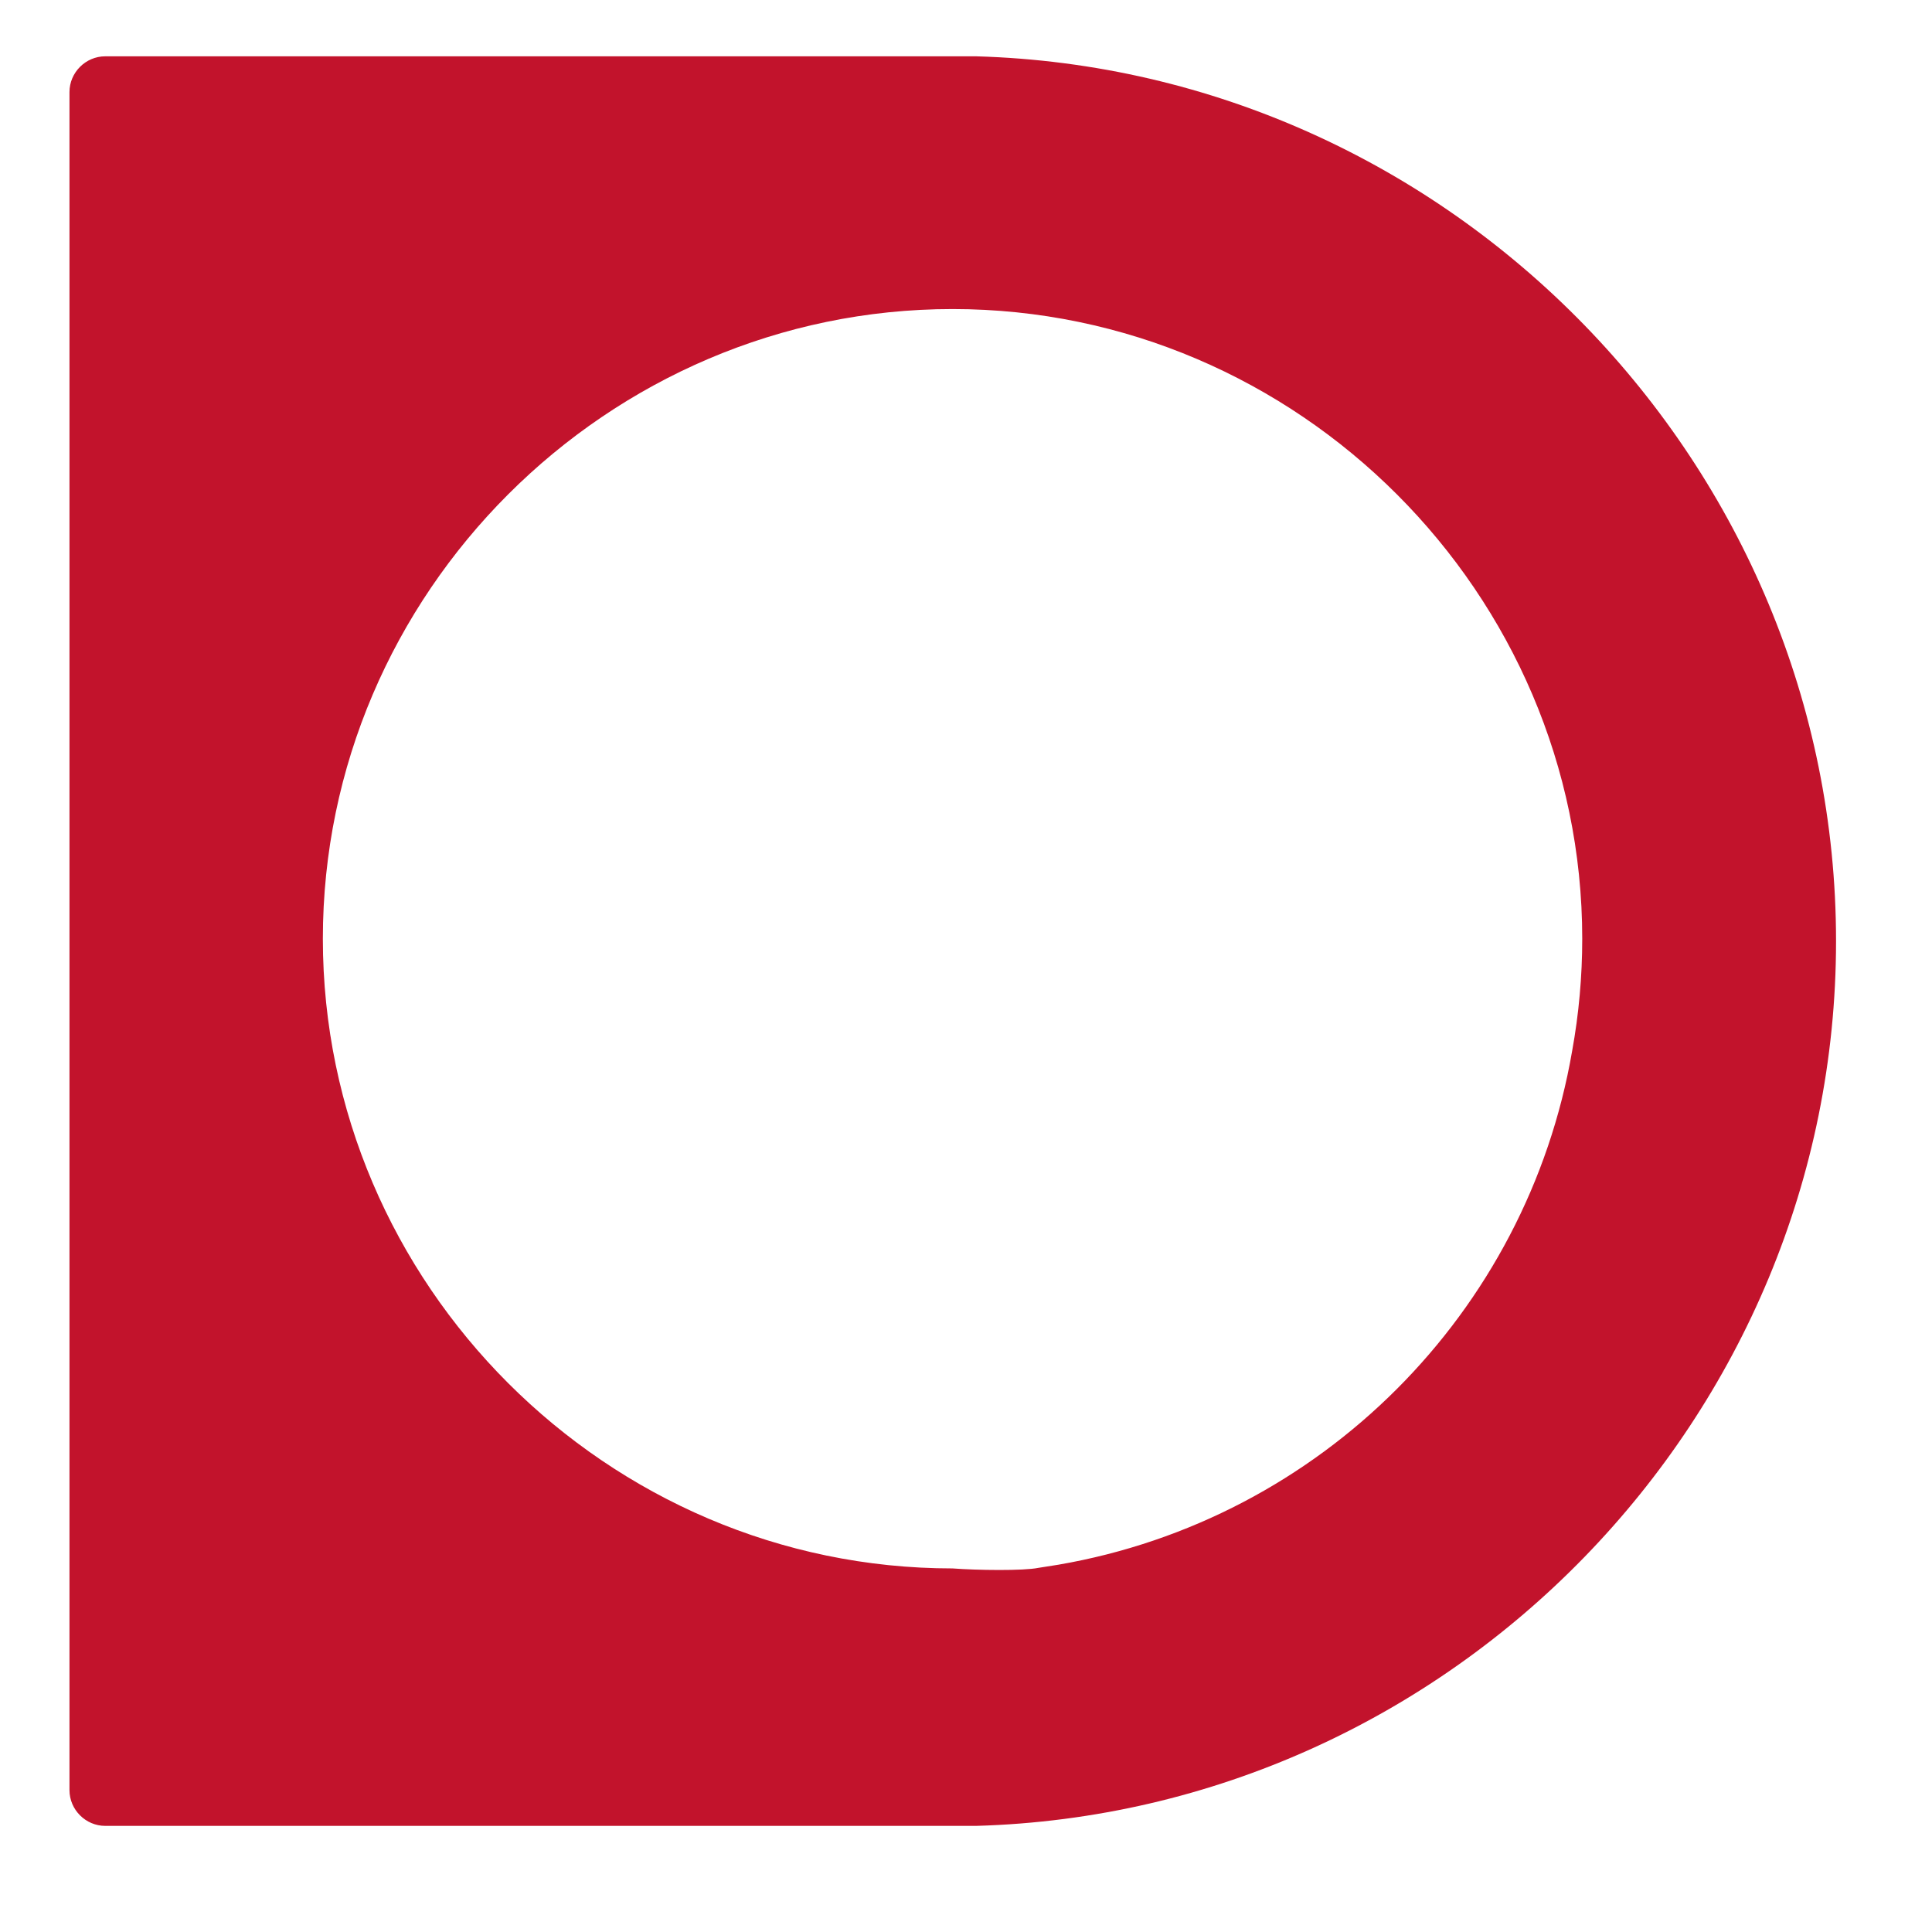 <?xml version="1.0" encoding="UTF-8" standalone="no"?>
<!DOCTYPE svg PUBLIC "-//W3C//DTD SVG 1.1//EN" "http://www.w3.org/Graphics/SVG/1.1/DTD/svg11.dtd">
<svg width="100%" height="100%" viewBox="0 0 27 27" version="1.1" xmlns="http://www.w3.org/2000/svg" xmlns:xlink="http://www.w3.org/1999/xlink" xml:space="preserve" xmlns:serif="http://www.serif.com/" style="fill-rule:evenodd;clip-rule:evenodd;stroke-linejoin:round;stroke-miterlimit:2;">
    <g transform="matrix(1,0,0,1,0.971,0.687)">
        <path d="M12.67,0.1L0.5,0.1C0.226,0.1 -0,0.326 0,0.6L0,24.33C0,24.604 0.226,24.83 0.5,24.83L12.67,24.83C19.321,24.641 24.688,19.118 24.688,12.465C24.688,5.812 19.321,0.289 12.67,0.1M13.541,21.224C13.333,21.267 12.681,21.258 12.341,21.232C7.513,21.232 3.541,17.26 3.541,12.432C3.541,7.605 7.513,3.632 12.341,3.632C17.168,3.632 21.141,7.605 21.141,12.432C21.141,12.958 21.094,13.483 21,14C20.37,17.663 17.483,20.55 13.82,21.18" style="fill:rgb(194,19,44);fill-rule:nonzero;"/>
    </g>
</svg>
